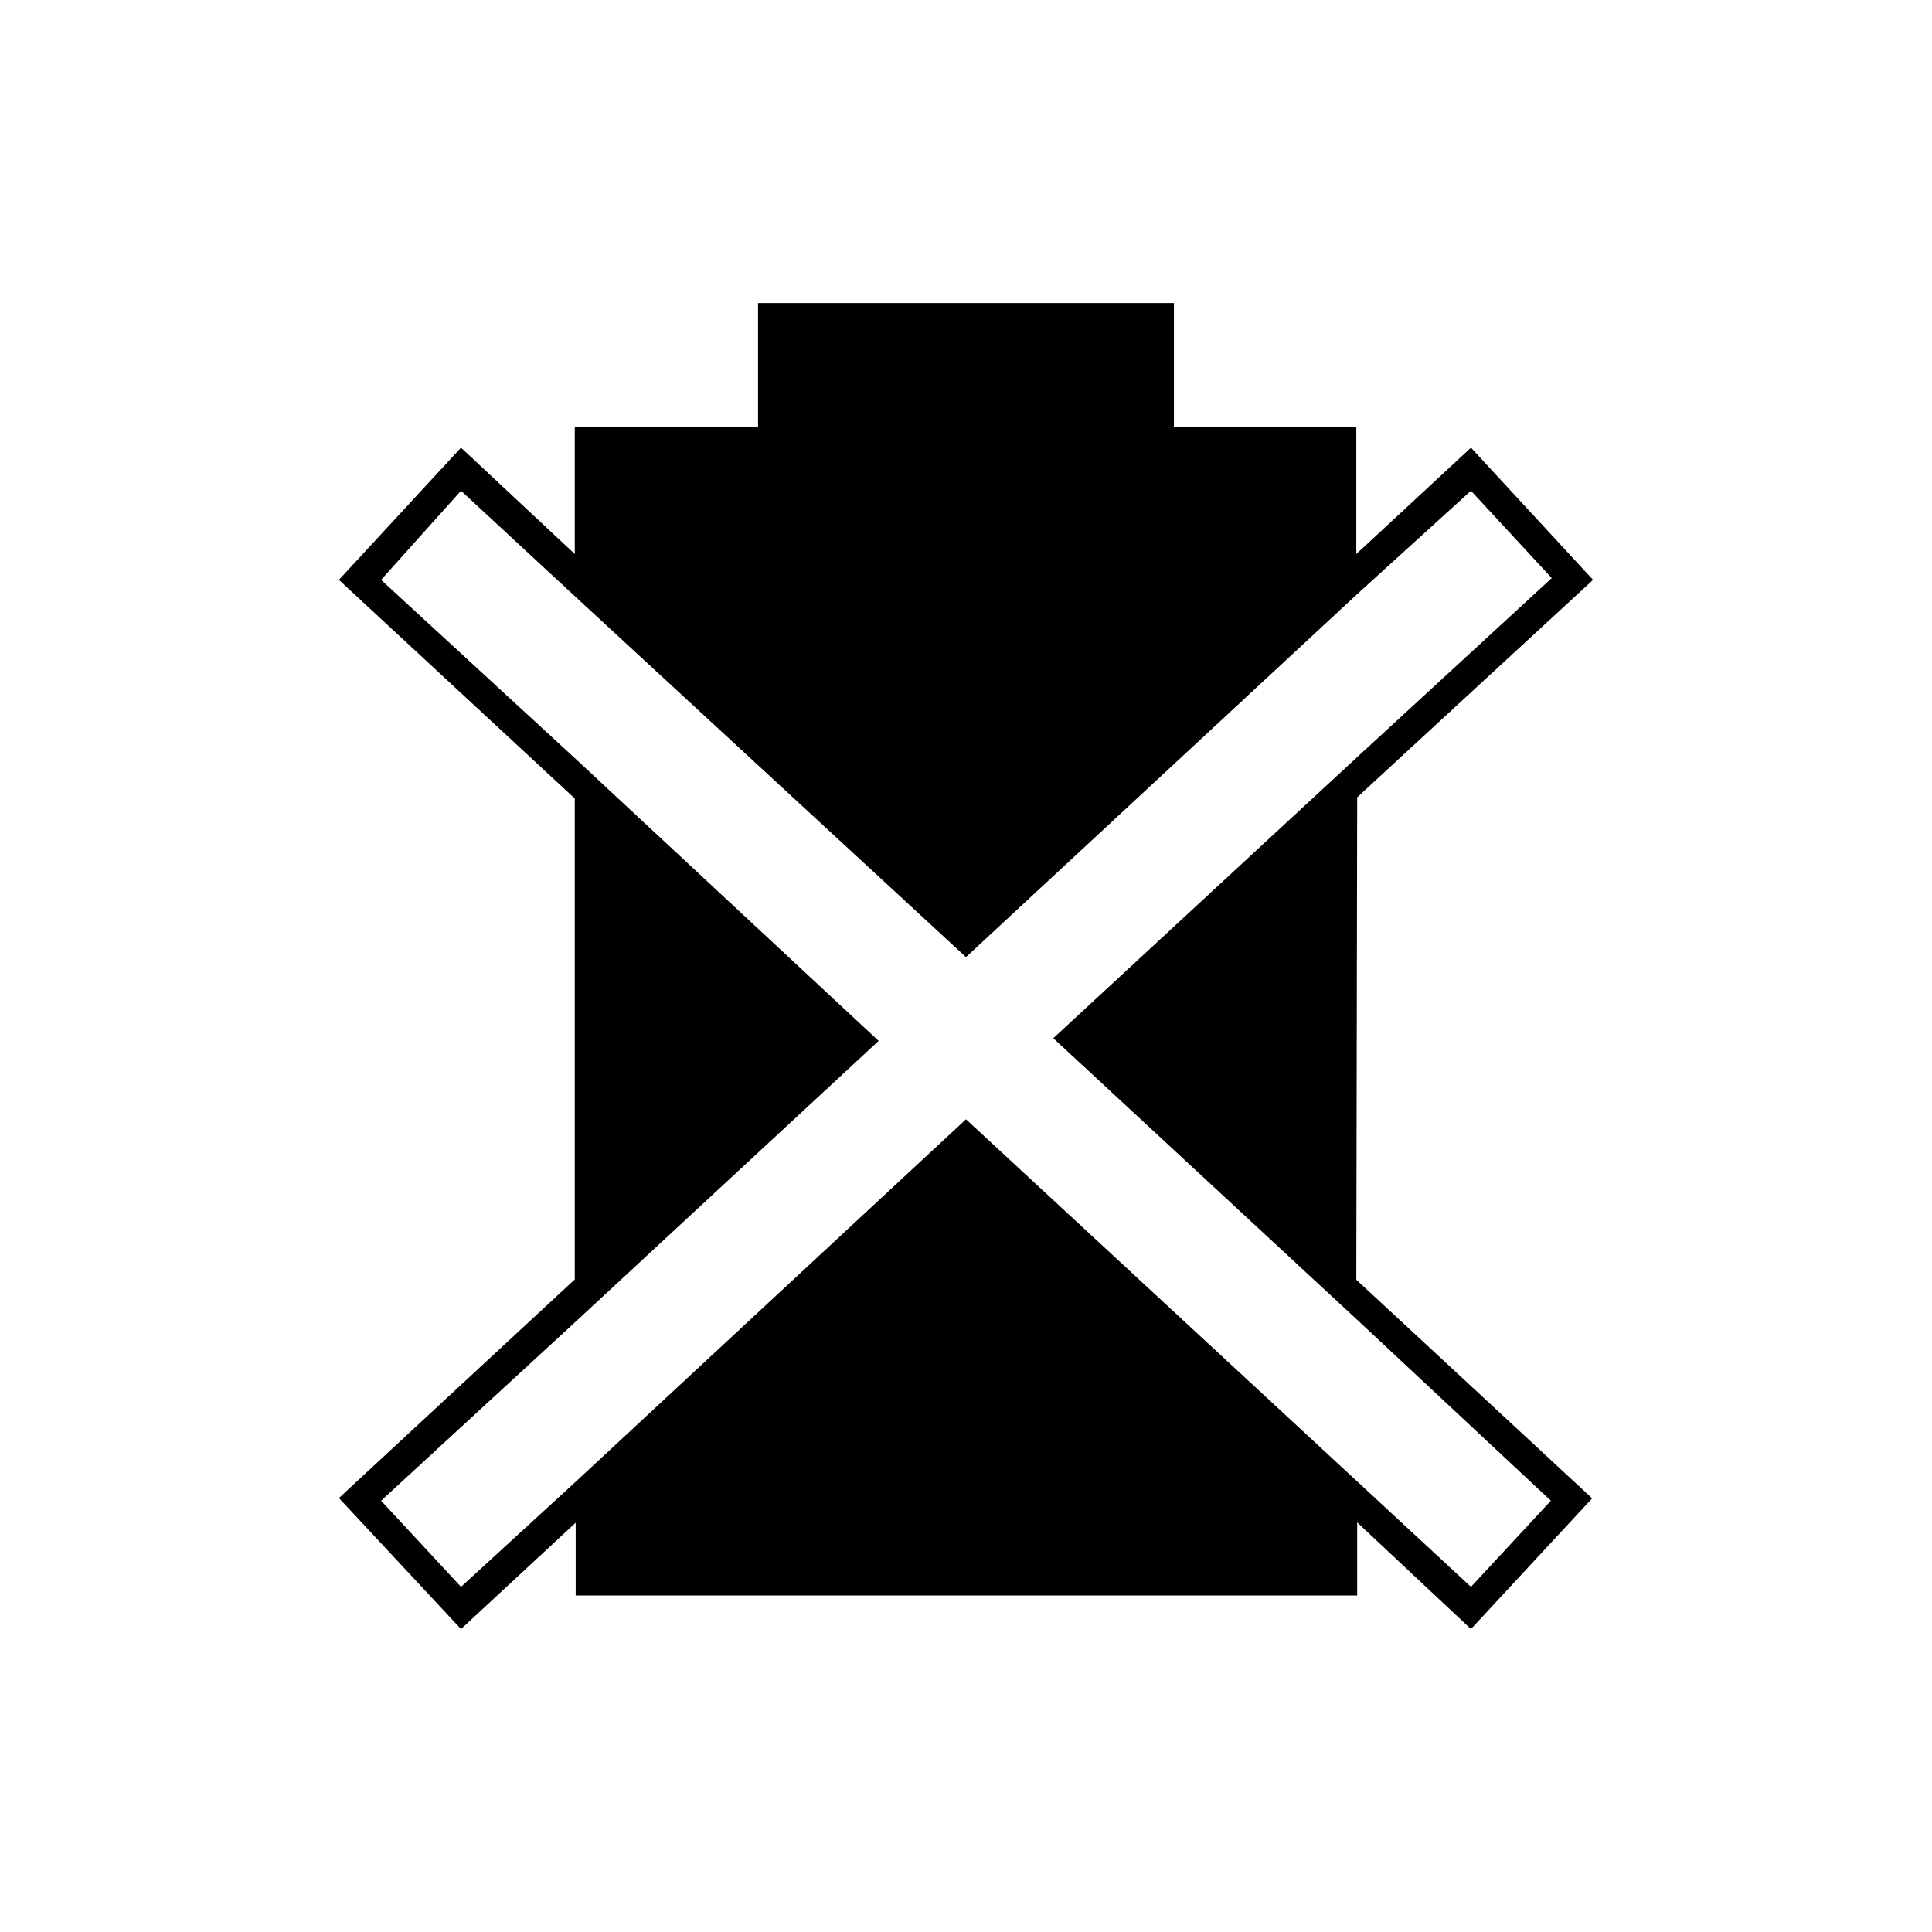 <?xml version="1.0" encoding="UTF-8"?>
<!-- Uploaded to: SVG Repo, www.svgrepo.com, Generator: SVG Repo Mixer Tools -->
<svg fill="#000000" width="800px" height="800px" version="1.1" viewBox="144 144 512 512" xmlns="http://www.w3.org/2000/svg">
 <path d="m503.67 355.29 62.504-57.621-32.352-35.031-30.387 28.184v-33.695h-48.336v-32.824h-110.21v32.828l-48.57-0.004v33.691l-30.148-28.18-32.355 35.031 62.504 57.938v127.45l-62.504 57.938 32.355 34.719 30.387-28.184v19.285l207.11 0.004v-19.367l30.152 28.262 32.117-34.637-62.504-57.938zm51.328 186.41-21.176 22.828-29.914-27.711-103.91-96.195-103.68 96.277-30.148 27.629-21.176-22.828 51.324-47.23 80.531-74.625-80.531-74.945-51.324-47.23 21.176-23.617 29.914 27.711 103.91 95.879 103.67-96.195 30.152-27.395 21.41 23.145-51.324 47.23-80.77 74.707 80.531 74.625z"/>
</svg>